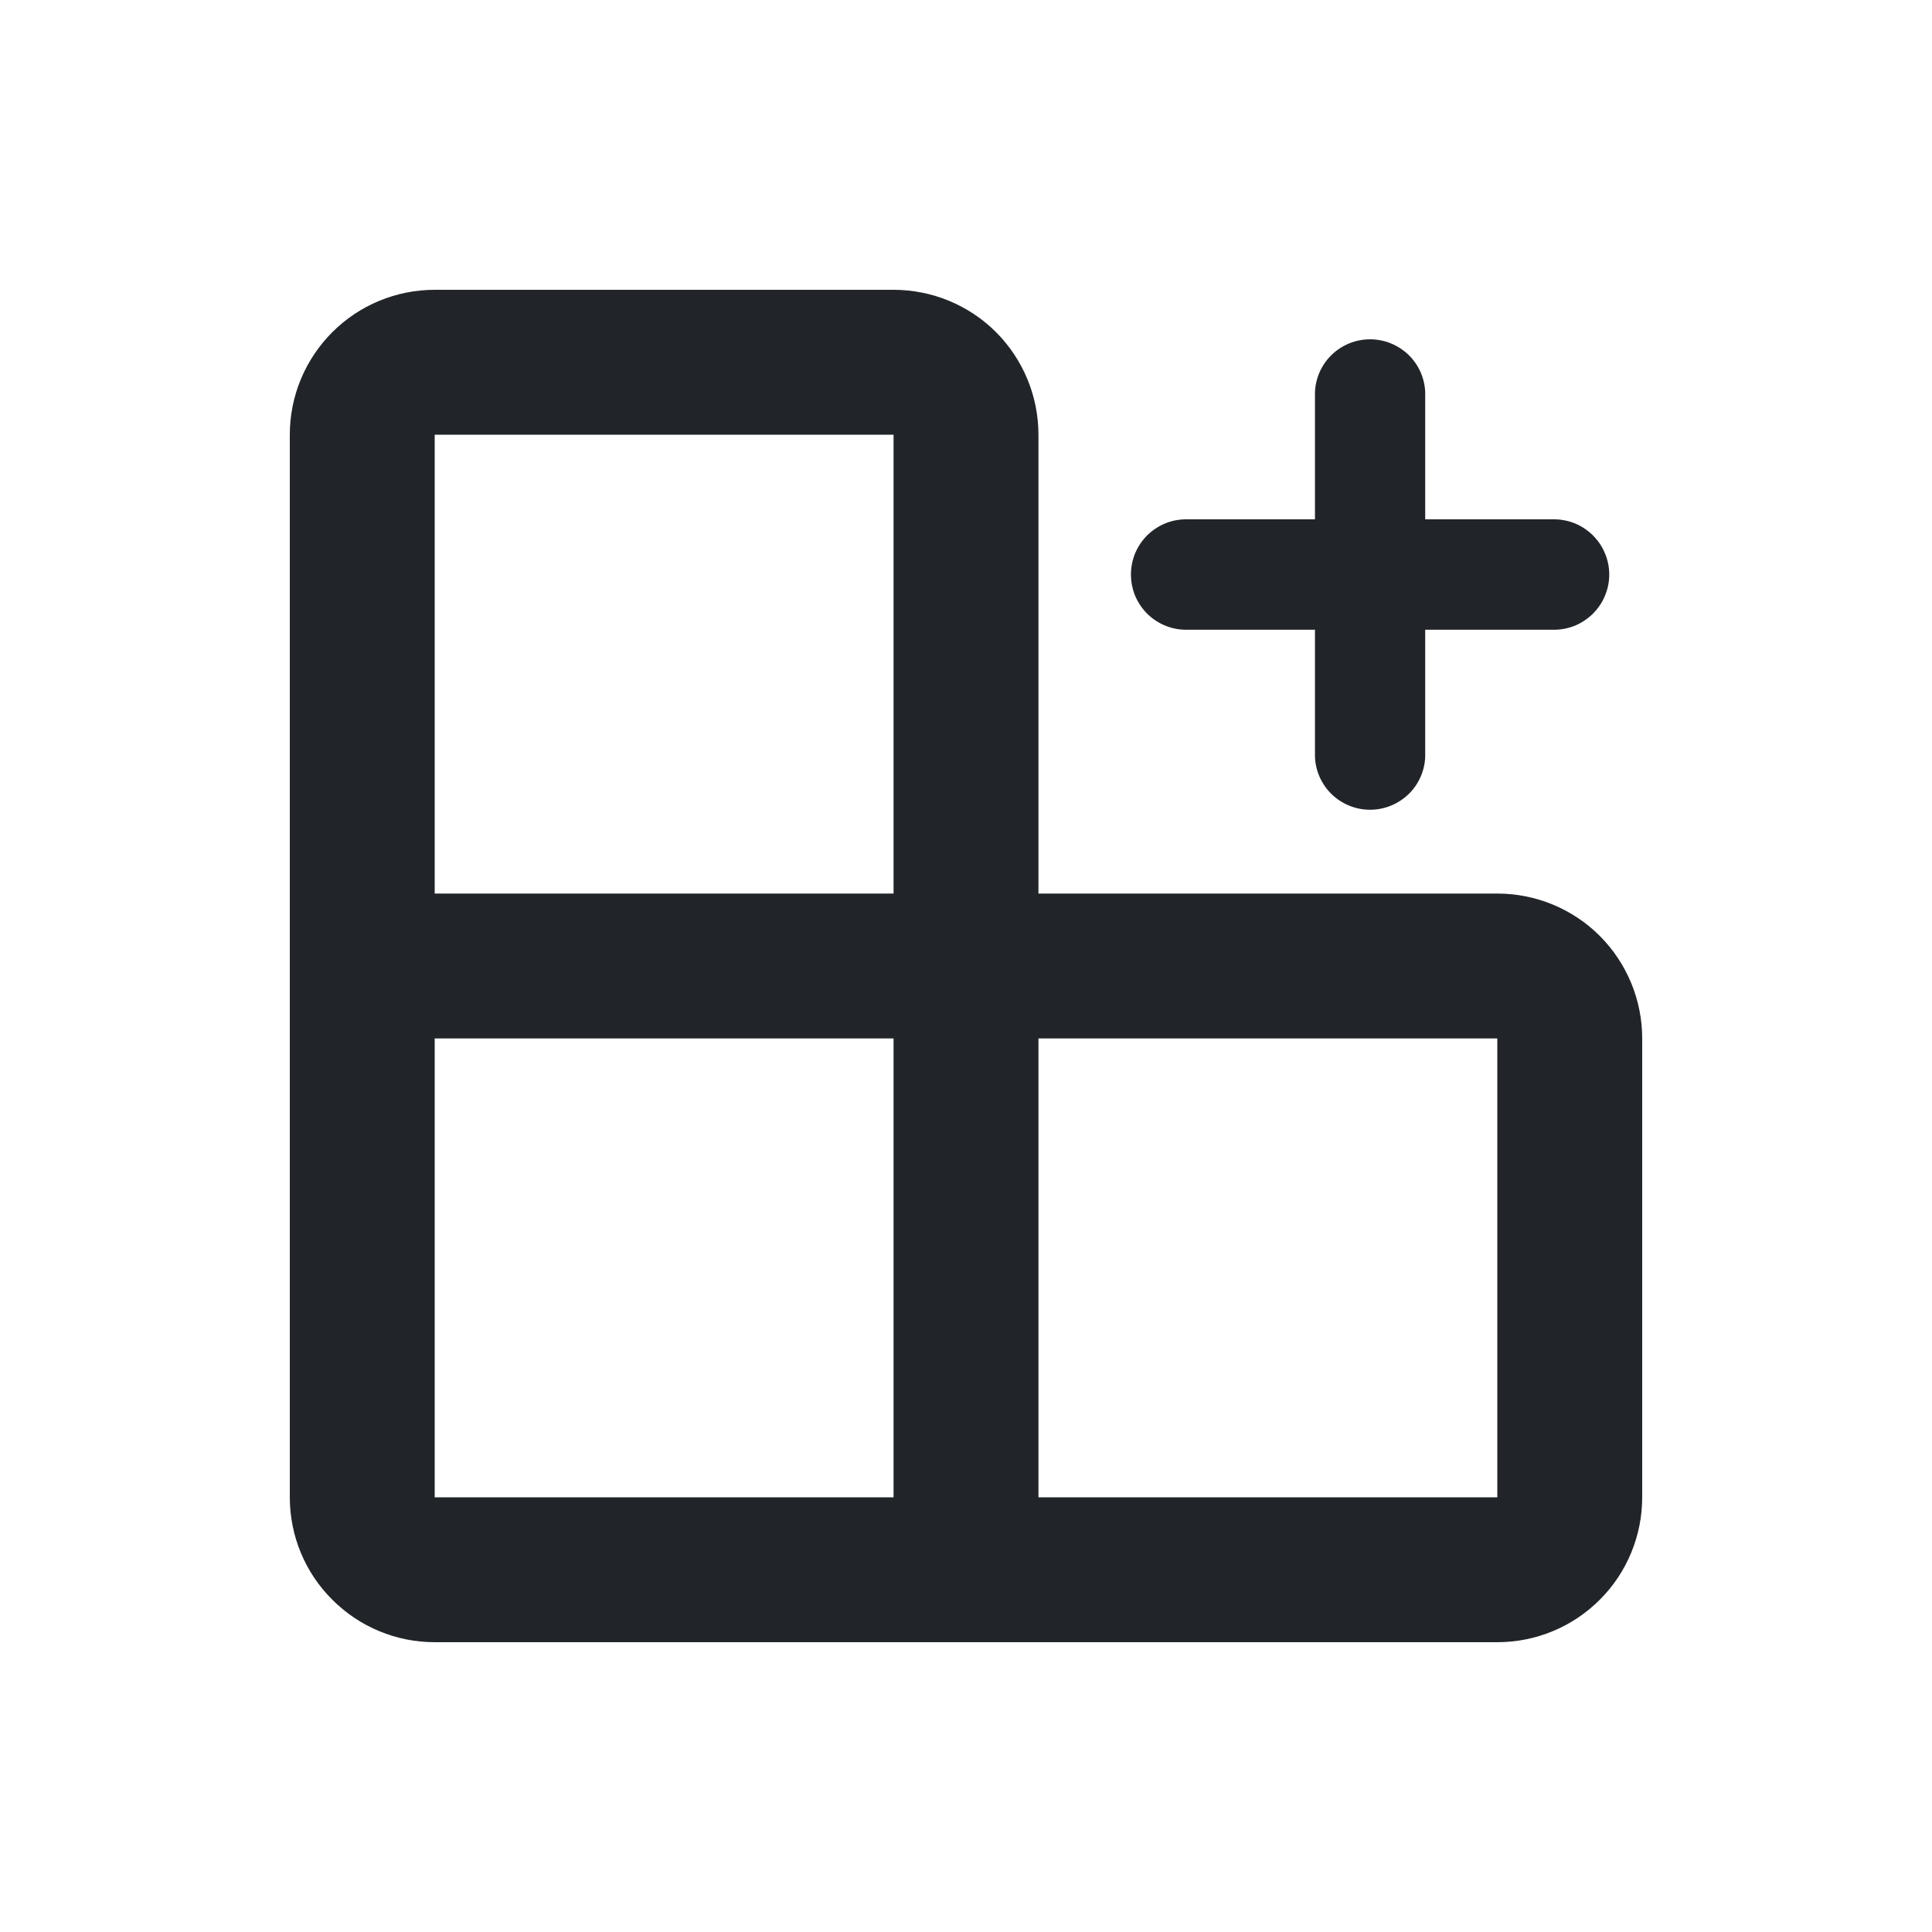 <svg width="16" height="16" viewBox="0 0 16 16" fill="none" xmlns="http://www.w3.org/2000/svg">
<path d="M3.6 13.6C3.282 13.6 2.977 13.474 2.752 13.248C2.526 13.024 2.4 12.718 2.4 12.4V3.6C2.4 3.282 2.526 2.977 2.752 2.751C2.977 2.526 3.282 2.4 3.6 2.4H7.4C7.718 2.4 8.024 2.526 8.249 2.751C8.474 2.977 8.6 3.282 8.6 3.6V7.4H12.4C12.718 7.4 13.024 7.526 13.249 7.751C13.474 7.977 13.6 8.282 13.6 8.6V12.4C13.6 12.718 13.474 13.024 13.249 13.248C13.024 13.474 12.718 13.6 12.4 13.6H3.6ZM12.4 8.6H8.6V12.4H12.4V8.6ZM7.4 8.6H3.6V12.4H7.4V8.6ZM7.4 7.4V3.6H3.6V7.4H7.4Z" fill="#212529"/>
<path d="M9.659 5.185C9.716 5.207 9.777 5.217 9.839 5.215L10.89 5.215L10.89 6.266C10.894 6.384 10.944 6.496 11.029 6.578C11.114 6.66 11.228 6.706 11.346 6.706C11.465 6.706 11.578 6.66 11.664 6.578C11.749 6.496 11.799 6.384 11.803 6.266L11.803 5.215L12.854 5.215C12.915 5.217 12.976 5.207 13.034 5.185C13.091 5.163 13.143 5.129 13.187 5.087C13.231 5.044 13.267 4.993 13.29 4.937C13.315 4.88 13.327 4.819 13.327 4.758C13.327 4.697 13.315 4.636 13.29 4.579C13.267 4.523 13.231 4.472 13.187 4.429C13.143 4.387 13.091 4.353 13.034 4.331C12.976 4.309 12.915 4.299 12.854 4.301L11.803 4.301L11.803 3.25C11.799 3.132 11.749 3.02 11.664 2.938C11.578 2.856 11.465 2.81 11.346 2.81C11.228 2.81 11.114 2.856 11.029 2.938C10.944 3.02 10.894 3.132 10.89 3.25L10.89 4.301L9.839 4.301C9.777 4.299 9.716 4.309 9.659 4.331C9.602 4.353 9.549 4.387 9.505 4.429C9.461 4.472 9.426 4.523 9.402 4.579C9.378 4.636 9.366 4.697 9.366 4.758C9.366 4.819 9.378 4.88 9.402 4.937C9.426 4.993 9.461 5.044 9.505 5.087C9.549 5.129 9.602 5.163 9.659 5.185Z" fill="#212529"/>
</svg>
